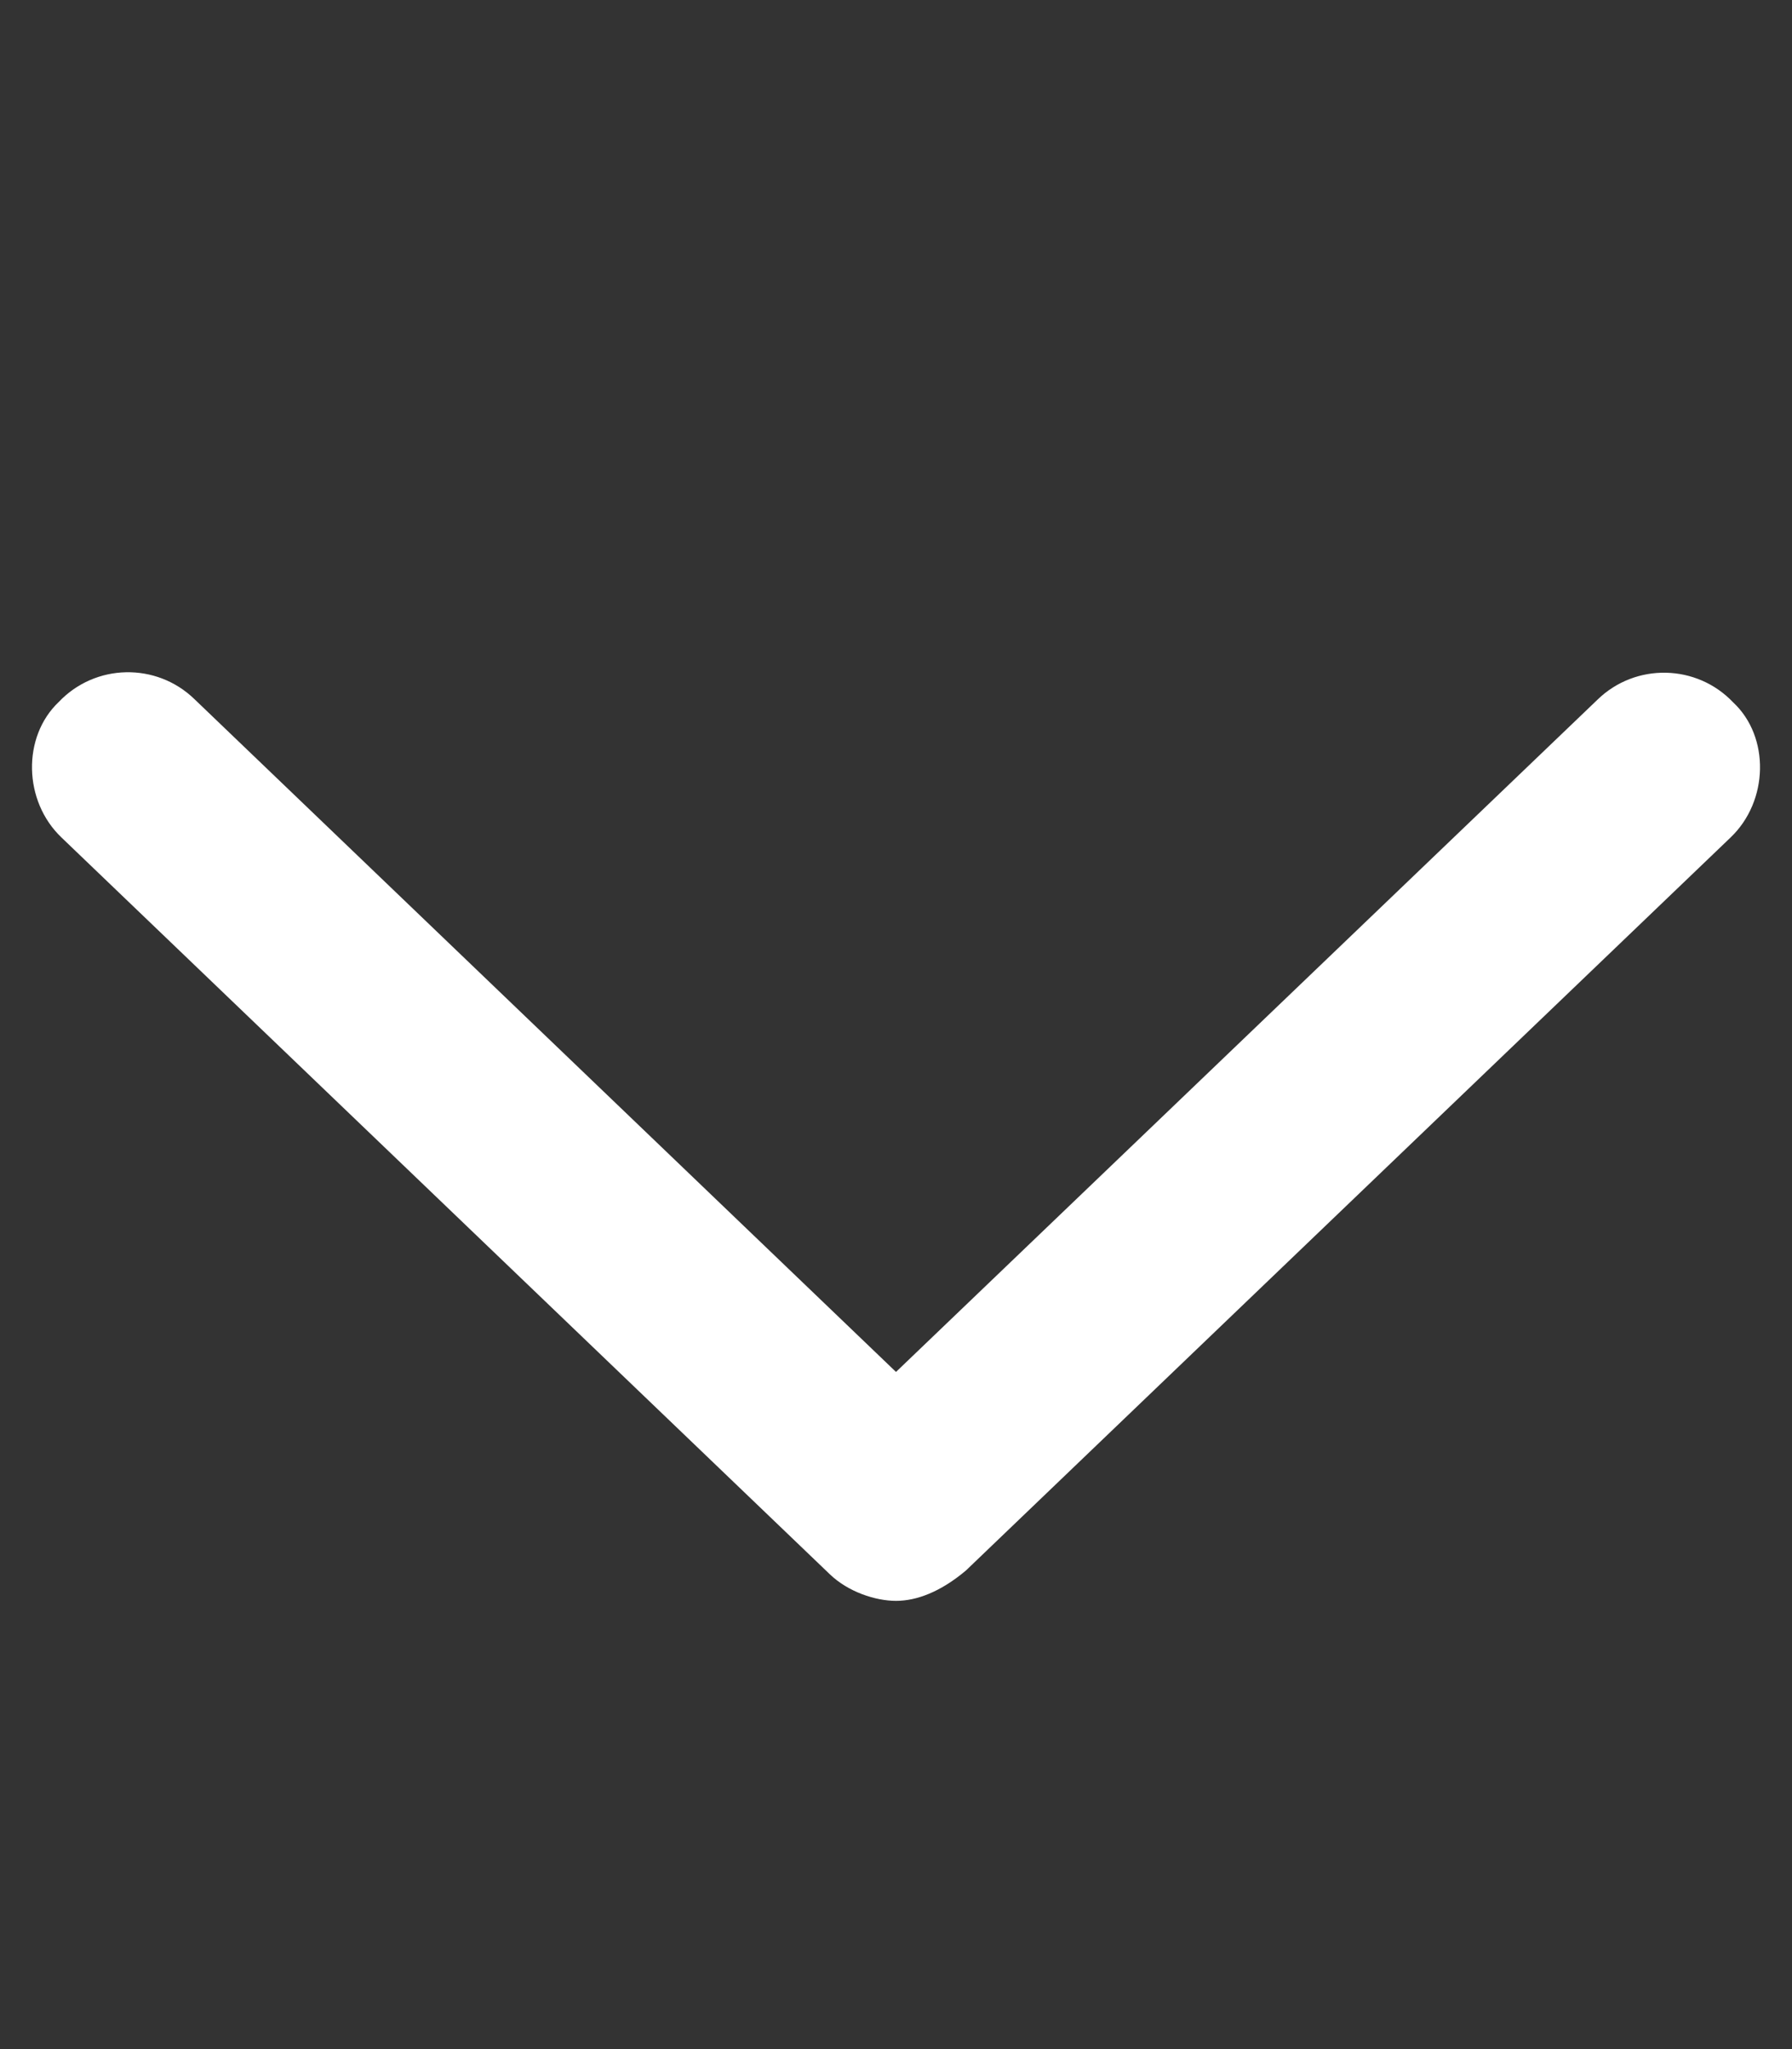 <?xml version="1.0"?>
<svg width="448" height="512" xmlns="http://www.w3.org/2000/svg" xmlns:svg="http://www.w3.org/2000/svg">
 <rect width="100%" height="100%" fill="#333333" stroke="none"/>
 <!--! Font Awesome Pro 6.1.2 by @fontawesome - https://fontawesome.com License - https://fontawesome.com/license (Commercial License) Copyright 2022 Fonticons, Inc. -->
 <g class="layer">
  <title>Layer 1</title>
  <path d="m432.6,209.3l-191.1,183.1c-6.4,5.4 -12.4,7.6 -17.5,7.6s-11.97,-2.22 -16.59,-6.69l-192,-184.01c-9.6,-9.1 -9.91,-25.2 -0.72,-33.9c9.12,-9.62 24.38,-9.94 33.91,-0.72l175.4,168.12l175.4,-168c9.5,-9.22 24.78,-8.91 33.91,0.72c9.19,8.58 8.89,24.68 -0.71,33.78z" fill="#ffffff" id="svg_1"/>
 </g>
</svg>